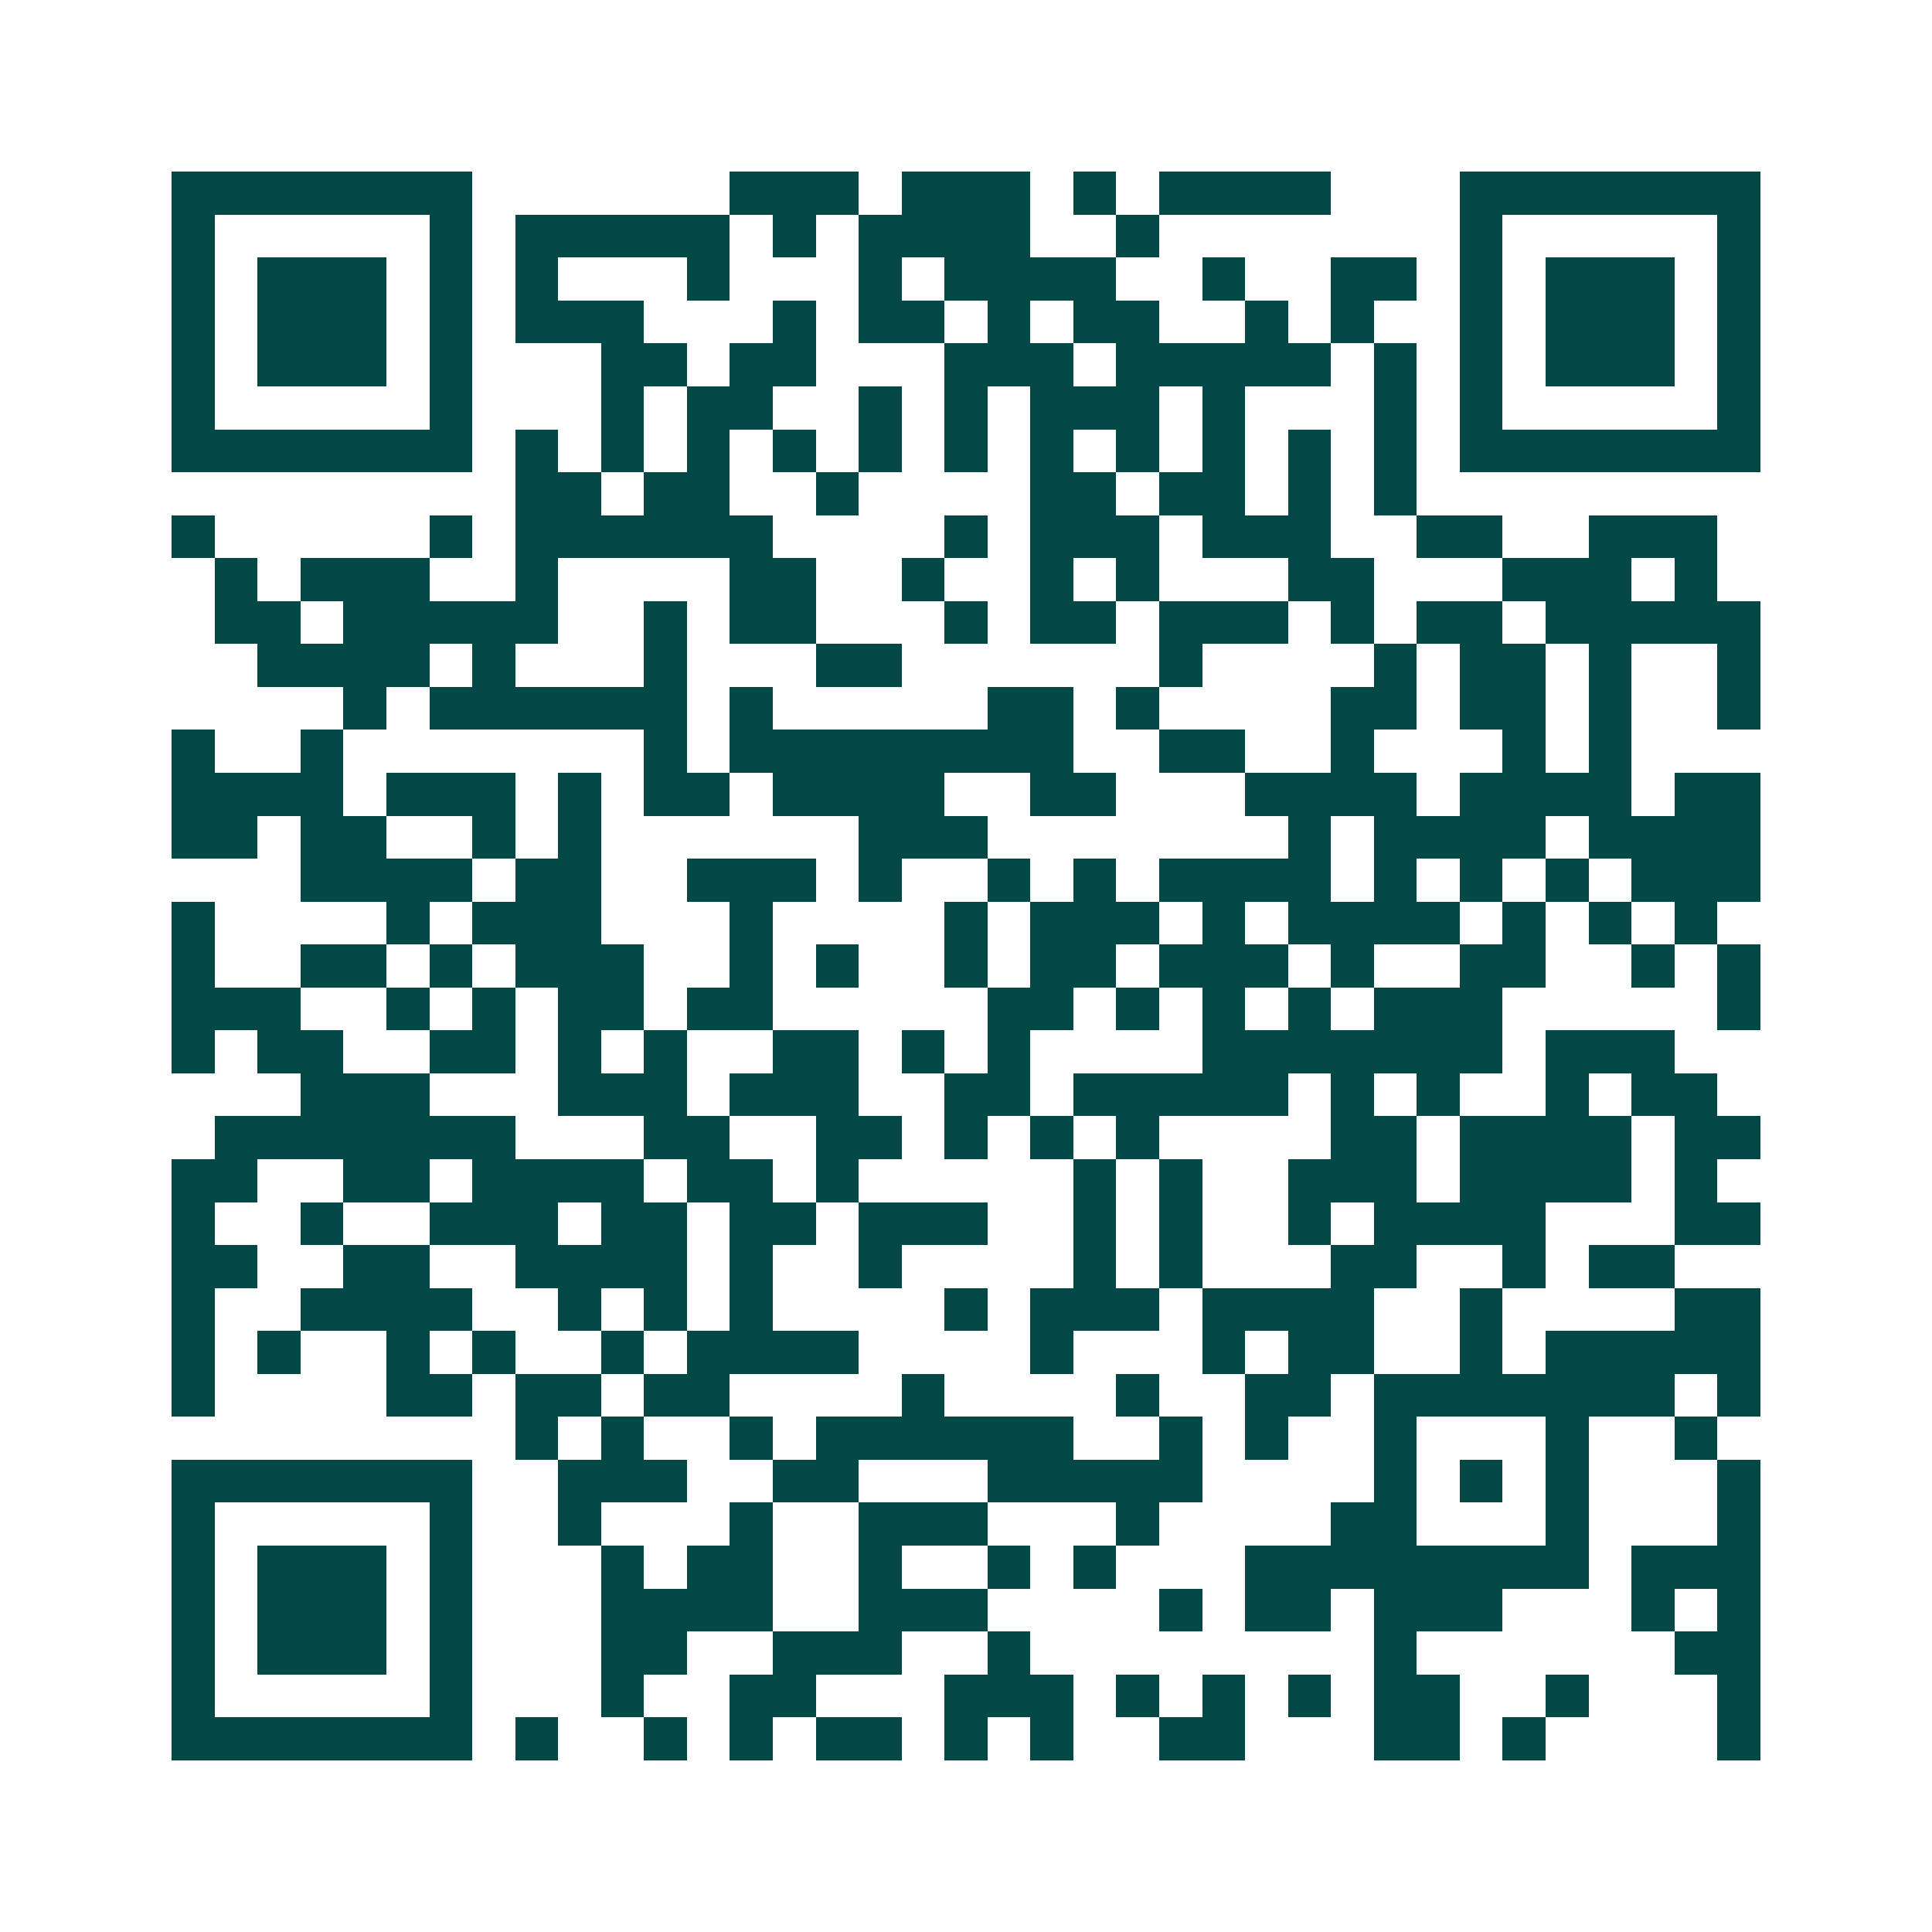 <svg xmlns="http://www.w3.org/2000/svg" width="200" height="200" viewBox="0 0 45 45" shape-rendering="crispEdges"><path fill="#ffffff" d="M0 0h45v45H0z"/><path stroke="#014847" d="M4 4.5h7m6 0h3m1 0h3m1 0h1m1 0h4m3 0h7M4 5.5h1m5 0h1m1 0h5m1 0h1m1 0h4m2 0h1m7 0h1m5 0h1M4 6.5h1m1 0h3m1 0h1m1 0h1m3 0h1m3 0h1m1 0h4m2 0h1m2 0h2m1 0h1m1 0h3m1 0h1M4 7.5h1m1 0h3m1 0h1m1 0h3m3 0h1m1 0h2m1 0h1m1 0h2m2 0h1m1 0h1m2 0h1m1 0h3m1 0h1M4 8.5h1m1 0h3m1 0h1m3 0h2m1 0h2m3 0h3m1 0h5m1 0h1m1 0h1m1 0h3m1 0h1M4 9.5h1m5 0h1m3 0h1m1 0h2m2 0h1m1 0h1m1 0h3m1 0h1m3 0h1m1 0h1m5 0h1M4 10.5h7m1 0h1m1 0h1m1 0h1m1 0h1m1 0h1m1 0h1m1 0h1m1 0h1m1 0h1m1 0h1m1 0h1m1 0h7M12 11.5h2m1 0h2m2 0h1m4 0h2m1 0h2m1 0h1m1 0h1M4 12.5h1m5 0h1m1 0h6m4 0h1m1 0h3m1 0h3m2 0h2m2 0h3M5 13.5h1m1 0h3m2 0h1m4 0h2m2 0h1m2 0h1m1 0h1m3 0h2m3 0h3m1 0h1M5 14.5h2m1 0h5m2 0h1m1 0h2m3 0h1m1 0h2m1 0h3m1 0h1m1 0h2m1 0h5M6 15.5h4m1 0h1m3 0h1m3 0h2m6 0h1m4 0h1m1 0h2m1 0h1m2 0h1M8 16.5h1m1 0h6m1 0h1m5 0h2m1 0h1m4 0h2m1 0h2m1 0h1m2 0h1M4 17.5h1m2 0h1m7 0h1m1 0h8m2 0h2m2 0h1m3 0h1m1 0h1M4 18.5h4m1 0h3m1 0h1m1 0h2m1 0h4m2 0h2m3 0h4m1 0h4m1 0h2M4 19.5h2m1 0h2m2 0h1m1 0h1m6 0h3m7 0h1m1 0h4m1 0h4M7 20.5h4m1 0h2m2 0h3m1 0h1m2 0h1m1 0h1m1 0h4m1 0h1m1 0h1m1 0h1m1 0h3M4 21.5h1m4 0h1m1 0h3m3 0h1m4 0h1m1 0h3m1 0h1m1 0h4m1 0h1m1 0h1m1 0h1M4 22.5h1m2 0h2m1 0h1m1 0h3m2 0h1m1 0h1m2 0h1m1 0h2m1 0h3m1 0h1m2 0h2m2 0h1m1 0h1M4 23.5h3m2 0h1m1 0h1m1 0h2m1 0h2m5 0h2m1 0h1m1 0h1m1 0h1m1 0h3m5 0h1M4 24.5h1m1 0h2m2 0h2m1 0h1m1 0h1m2 0h2m1 0h1m1 0h1m4 0h7m1 0h3M7 25.5h3m3 0h3m1 0h3m2 0h2m1 0h5m1 0h1m1 0h1m2 0h1m1 0h2M5 26.5h7m3 0h2m2 0h2m1 0h1m1 0h1m1 0h1m4 0h2m1 0h4m1 0h2M4 27.5h2m2 0h2m1 0h4m1 0h2m1 0h1m5 0h1m1 0h1m2 0h3m1 0h4m1 0h1M4 28.5h1m2 0h1m2 0h3m1 0h2m1 0h2m1 0h3m2 0h1m1 0h1m2 0h1m1 0h4m3 0h2M4 29.5h2m2 0h2m2 0h4m1 0h1m2 0h1m4 0h1m1 0h1m3 0h2m2 0h1m1 0h2M4 30.5h1m2 0h4m2 0h1m1 0h1m1 0h1m4 0h1m1 0h3m1 0h4m2 0h1m4 0h2M4 31.5h1m1 0h1m2 0h1m1 0h1m2 0h1m1 0h4m4 0h1m3 0h1m1 0h2m2 0h1m1 0h5M4 32.5h1m4 0h2m1 0h2m1 0h2m4 0h1m4 0h1m2 0h2m1 0h7m1 0h1M12 33.5h1m1 0h1m2 0h1m1 0h6m2 0h1m1 0h1m2 0h1m3 0h1m2 0h1M4 34.5h7m2 0h3m2 0h2m3 0h5m4 0h1m1 0h1m1 0h1m3 0h1M4 35.5h1m5 0h1m2 0h1m3 0h1m2 0h3m3 0h1m4 0h2m3 0h1m3 0h1M4 36.5h1m1 0h3m1 0h1m3 0h1m1 0h2m2 0h1m2 0h1m1 0h1m3 0h8m1 0h3M4 37.5h1m1 0h3m1 0h1m3 0h4m2 0h3m4 0h1m1 0h2m1 0h3m3 0h1m1 0h1M4 38.5h1m1 0h3m1 0h1m3 0h2m2 0h3m2 0h1m8 0h1m6 0h2M4 39.5h1m5 0h1m3 0h1m2 0h2m3 0h3m1 0h1m1 0h1m1 0h1m1 0h2m2 0h1m3 0h1M4 40.5h7m1 0h1m2 0h1m1 0h1m1 0h2m1 0h1m1 0h1m2 0h2m3 0h2m1 0h1m4 0h1"/></svg>
